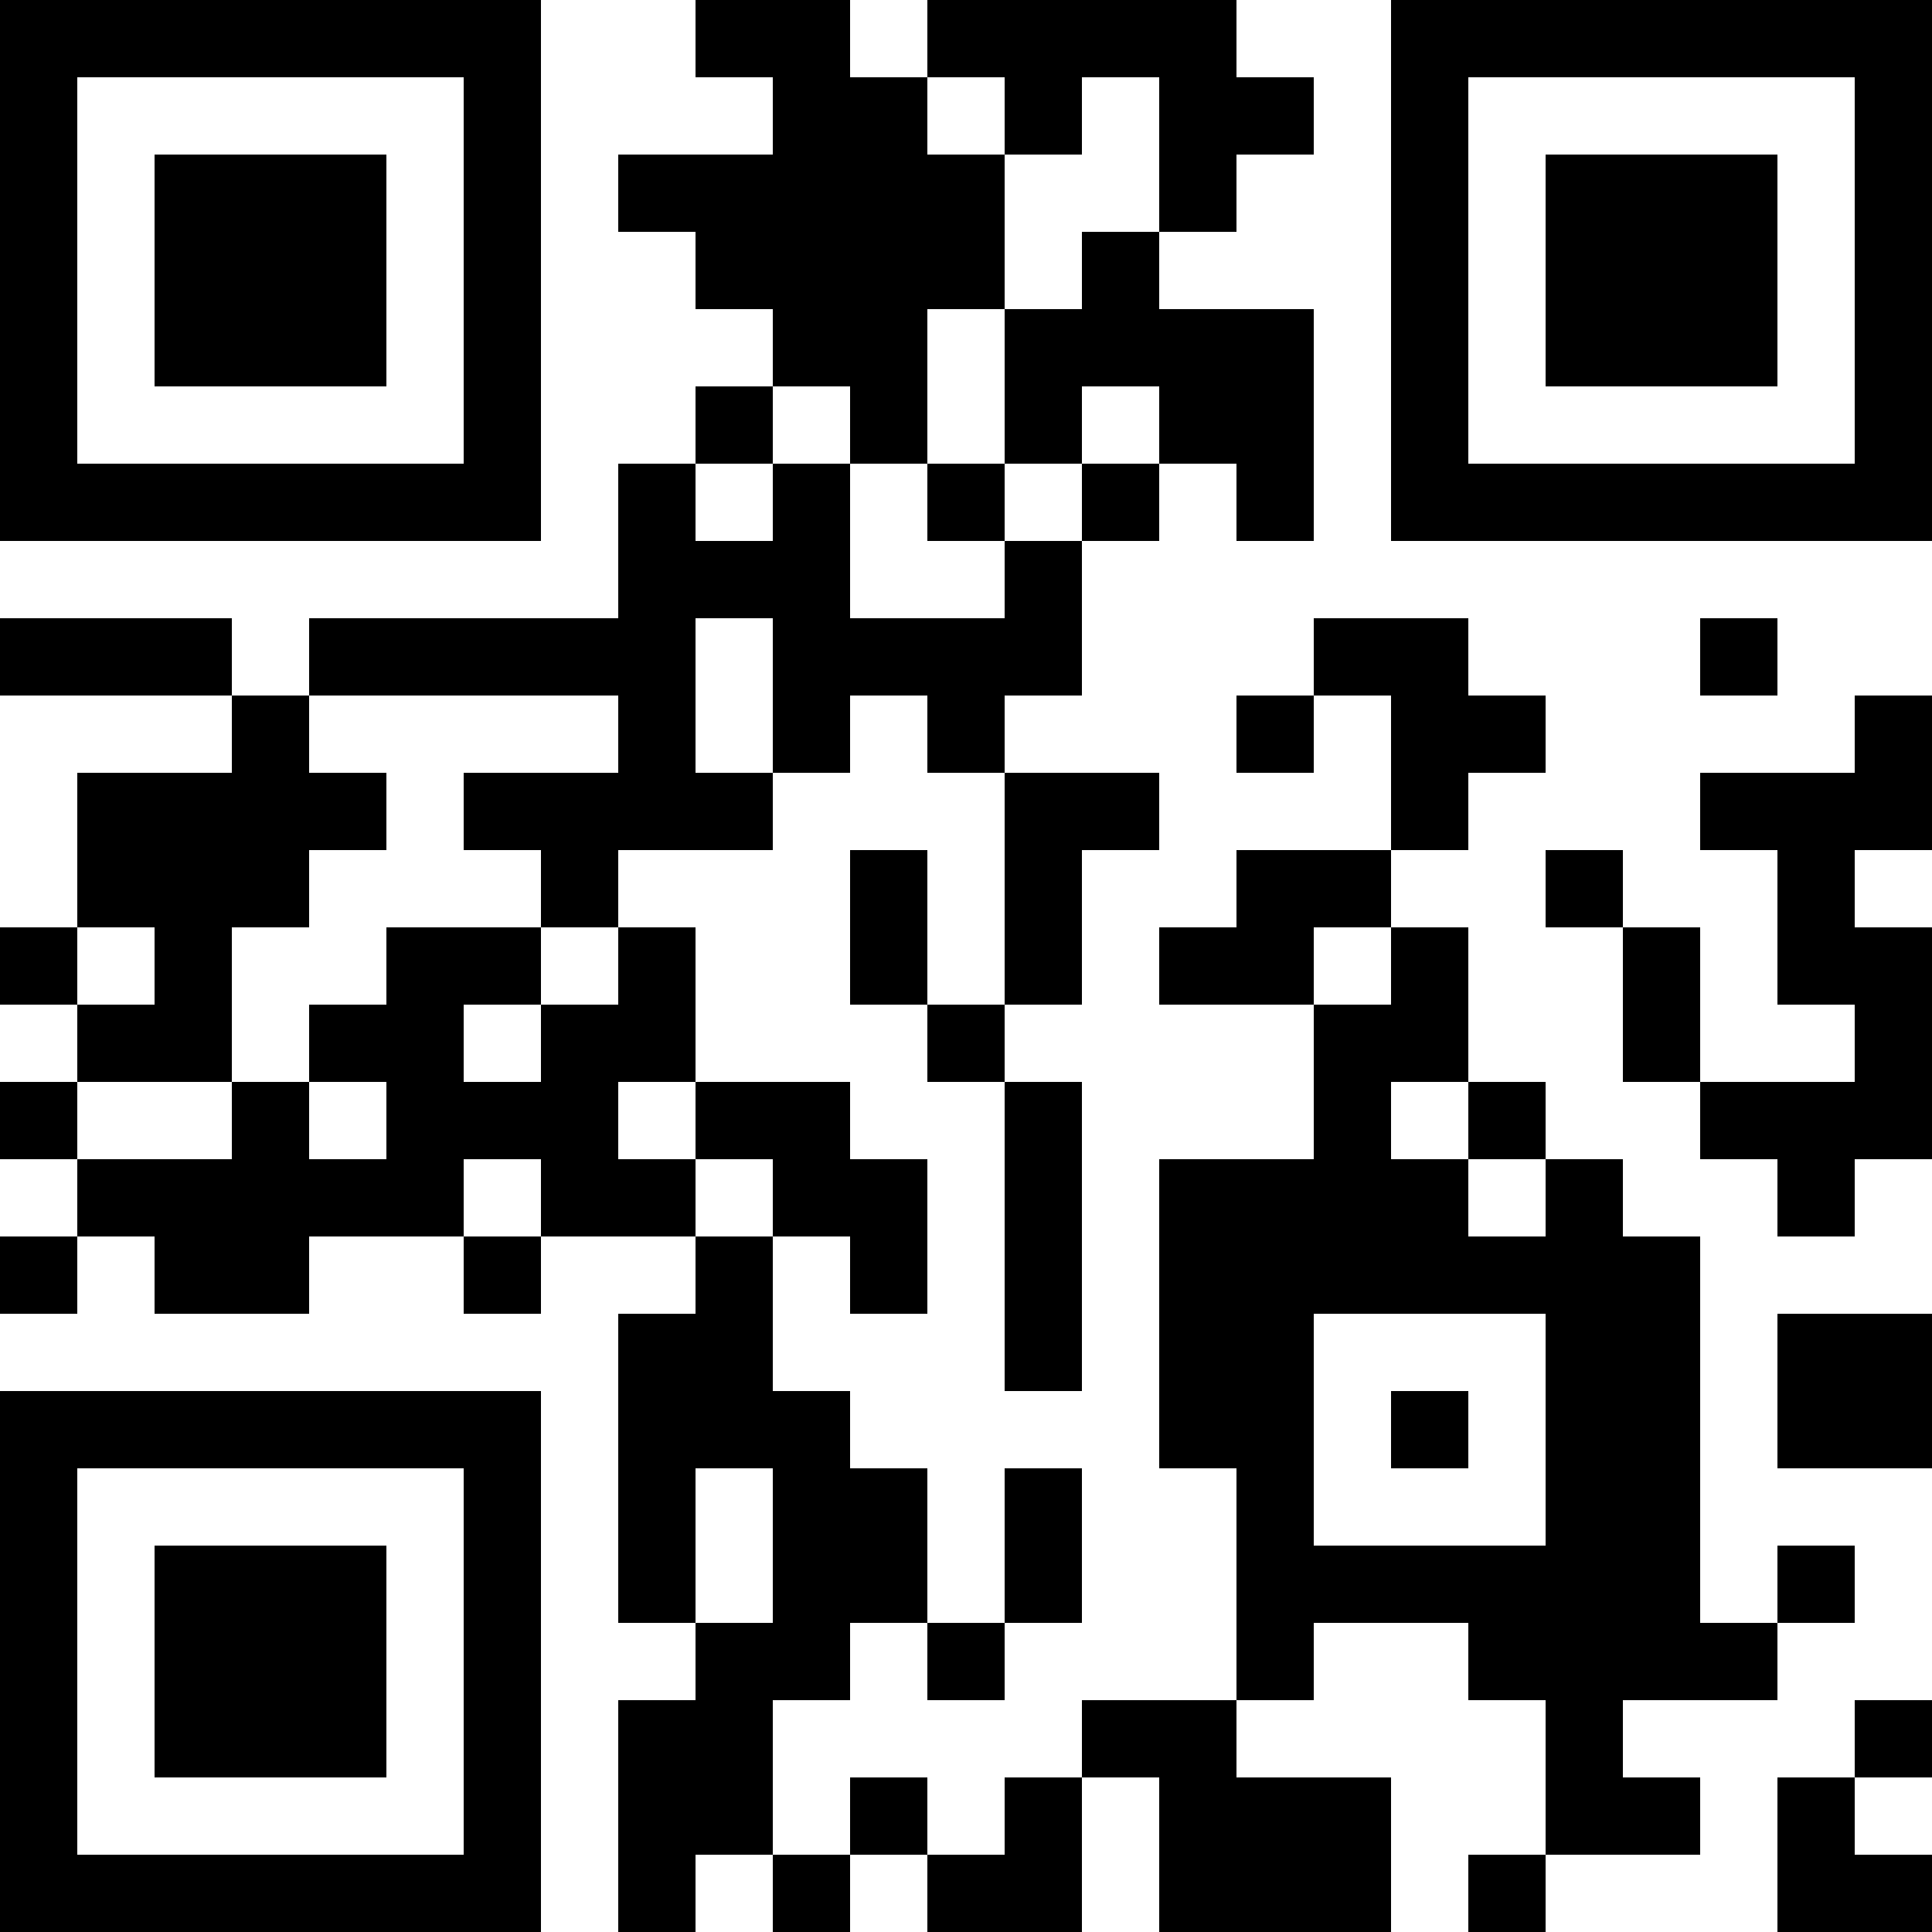 <?xml version="1.0" encoding="UTF-8"?>
<svg xmlns="http://www.w3.org/2000/svg" version="1.1" width="1000" height="1000" viewBox="0 0 1000 1000"><rect x="0" y="0" width="1000" height="1000" fill="#ffffff"/><g transform="scale(40)"><g transform="translate(0,0)"><path fill-rule="evenodd" d="M9 0L9 1L10 1L10 2L8 2L8 3L9 3L9 4L10 4L10 5L9 5L9 6L8 6L8 8L4 8L4 9L3 9L3 8L0 8L0 9L3 9L3 10L1 10L1 12L0 12L0 13L1 13L1 14L0 14L0 15L1 15L1 16L0 16L0 17L1 17L1 16L2 16L2 17L4 17L4 16L6 16L6 17L7 17L7 16L9 16L9 17L8 17L8 21L9 21L9 22L8 22L8 25L9 25L9 24L10 24L10 25L11 25L11 24L12 24L12 25L14 25L14 23L15 23L15 25L18 25L18 23L16 23L16 22L17 22L17 21L19 21L19 22L20 22L20 24L19 24L19 25L20 25L20 24L22 24L22 23L21 23L21 22L23 22L23 21L24 21L24 20L23 20L23 21L22 21L22 16L21 16L21 15L20 15L20 14L19 14L19 12L18 12L18 11L19 11L19 10L20 10L20 9L19 9L19 8L17 8L17 9L16 9L16 10L17 10L17 9L18 9L18 11L16 11L16 12L15 12L15 13L17 13L17 15L15 15L15 19L16 19L16 22L14 22L14 23L13 23L13 24L12 24L12 23L11 23L11 24L10 24L10 22L11 22L11 21L12 21L12 22L13 22L13 21L14 21L14 19L13 19L13 21L12 21L12 19L11 19L11 18L10 18L10 16L11 16L11 17L12 17L12 15L11 15L11 14L9 14L9 12L8 12L8 11L10 11L10 10L11 10L11 9L12 9L12 10L13 10L13 13L12 13L12 11L11 11L11 13L12 13L12 14L13 14L13 18L14 18L14 14L13 14L13 13L14 13L14 11L15 11L15 10L13 10L13 9L14 9L14 7L15 7L15 6L16 6L16 7L17 7L17 4L15 4L15 3L16 3L16 2L17 2L17 1L16 1L16 0L12 0L12 1L11 1L11 0ZM12 1L12 2L13 2L13 4L12 4L12 6L11 6L11 5L10 5L10 6L9 6L9 7L10 7L10 6L11 6L11 8L13 8L13 7L14 7L14 6L15 6L15 5L14 5L14 6L13 6L13 4L14 4L14 3L15 3L15 1L14 1L14 2L13 2L13 1ZM12 6L12 7L13 7L13 6ZM9 8L9 10L10 10L10 8ZM22 8L22 9L23 9L23 8ZM4 9L4 10L5 10L5 11L4 11L4 12L3 12L3 14L1 14L1 15L3 15L3 14L4 14L4 15L5 15L5 14L4 14L4 13L5 13L5 12L7 12L7 13L6 13L6 14L7 14L7 13L8 13L8 12L7 12L7 11L6 11L6 10L8 10L8 9ZM24 9L24 10L22 10L22 11L23 11L23 13L24 13L24 14L22 14L22 12L21 12L21 11L20 11L20 12L21 12L21 14L22 14L22 15L23 15L23 16L24 16L24 15L25 15L25 12L24 12L24 11L25 11L25 9ZM1 12L1 13L2 13L2 12ZM17 12L17 13L18 13L18 12ZM8 14L8 15L9 15L9 16L10 16L10 15L9 15L9 14ZM18 14L18 15L19 15L19 16L20 16L20 15L19 15L19 14ZM6 15L6 16L7 16L7 15ZM17 17L17 20L20 20L20 17ZM23 17L23 19L25 19L25 17ZM18 18L18 19L19 19L19 18ZM9 19L9 21L10 21L10 19ZM24 22L24 23L23 23L23 25L25 25L25 24L24 24L24 23L25 23L25 22ZM0 0L0 7L7 7L7 0ZM1 1L1 6L6 6L6 1ZM2 2L2 5L5 5L5 2ZM18 0L18 7L25 7L25 0ZM19 1L19 6L24 6L24 1ZM20 2L20 5L23 5L23 2ZM0 18L0 25L7 25L7 18ZM1 19L1 24L6 24L6 19ZM2 20L2 23L5 23L5 20Z" fill="#000000"/></g></g></svg>
